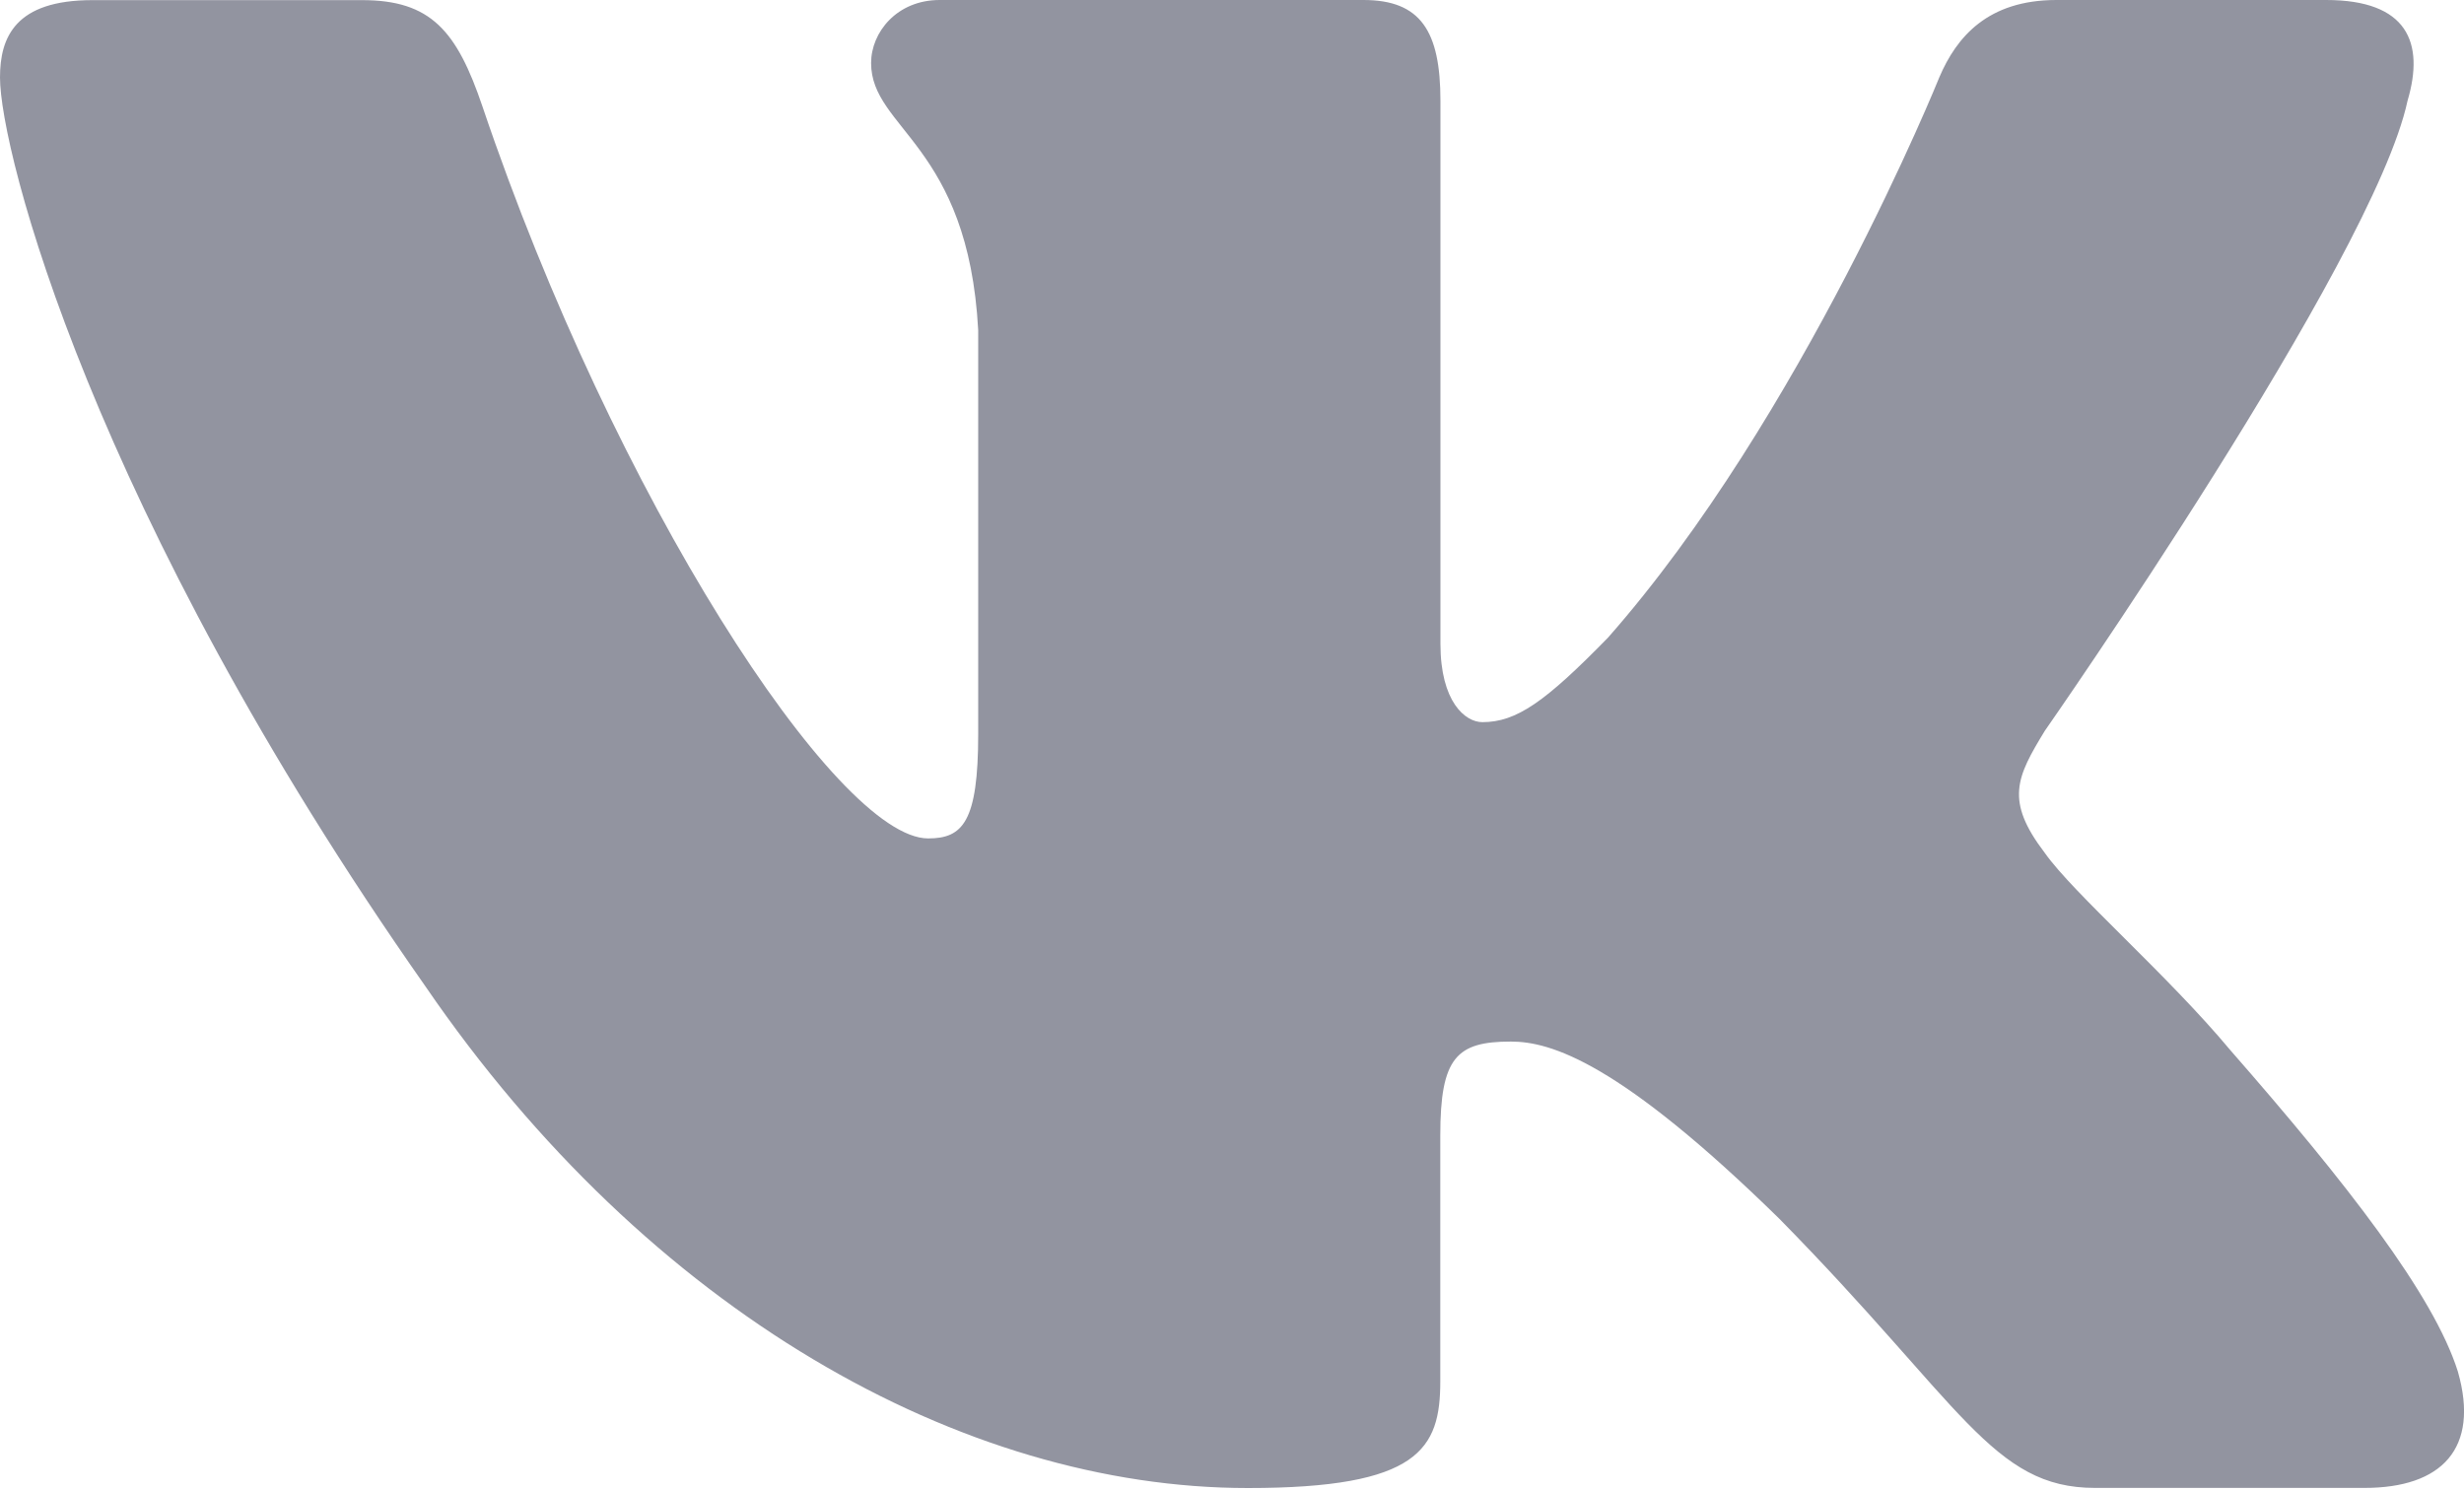<?xml version="1.0" encoding="UTF-8"?> <svg xmlns="http://www.w3.org/2000/svg" width="81" height="49" viewBox="0 0 81 49" fill="none"> <path d="M79.144 3.313C79.71 1.402 79.144 0 76.468 0H67.603C65.348 0 64.317 1.213 63.751 2.544C63.751 2.544 59.244 13.721 52.857 20.968C50.796 23.077 49.854 23.743 48.73 23.743C48.168 23.743 47.352 23.077 47.352 21.165V3.313C47.352 1.019 46.701 0 44.821 0H30.891C29.485 0 28.636 1.061 28.636 2.072C28.636 4.242 31.829 4.744 32.157 10.86V24.129C32.157 27.035 31.643 27.566 30.511 27.566C27.508 27.566 20.199 16.348 15.862 3.506C15.017 1.011 14.164 0.004 11.9 0.004H3.04C0.505 0.004 0 1.217 0 2.549C0 4.941 3.003 16.779 13.99 32.437C21.315 43.128 31.627 48.924 41.021 48.924C46.652 48.924 47.347 47.638 47.347 45.418V37.336C47.347 34.763 47.885 34.245 49.668 34.245C50.977 34.245 53.233 34.919 58.492 40.07C64.499 46.178 65.493 48.92 68.869 48.92H77.73C80.26 48.92 81.525 47.633 80.798 45.093C80.001 42.565 77.131 38.886 73.323 34.533C71.254 32.05 68.161 29.378 67.219 28.042C65.906 26.32 66.286 25.56 67.219 24.03C67.219 24.03 78.02 8.571 79.144 3.313Z" fill="#9294A0"></path> </svg> 